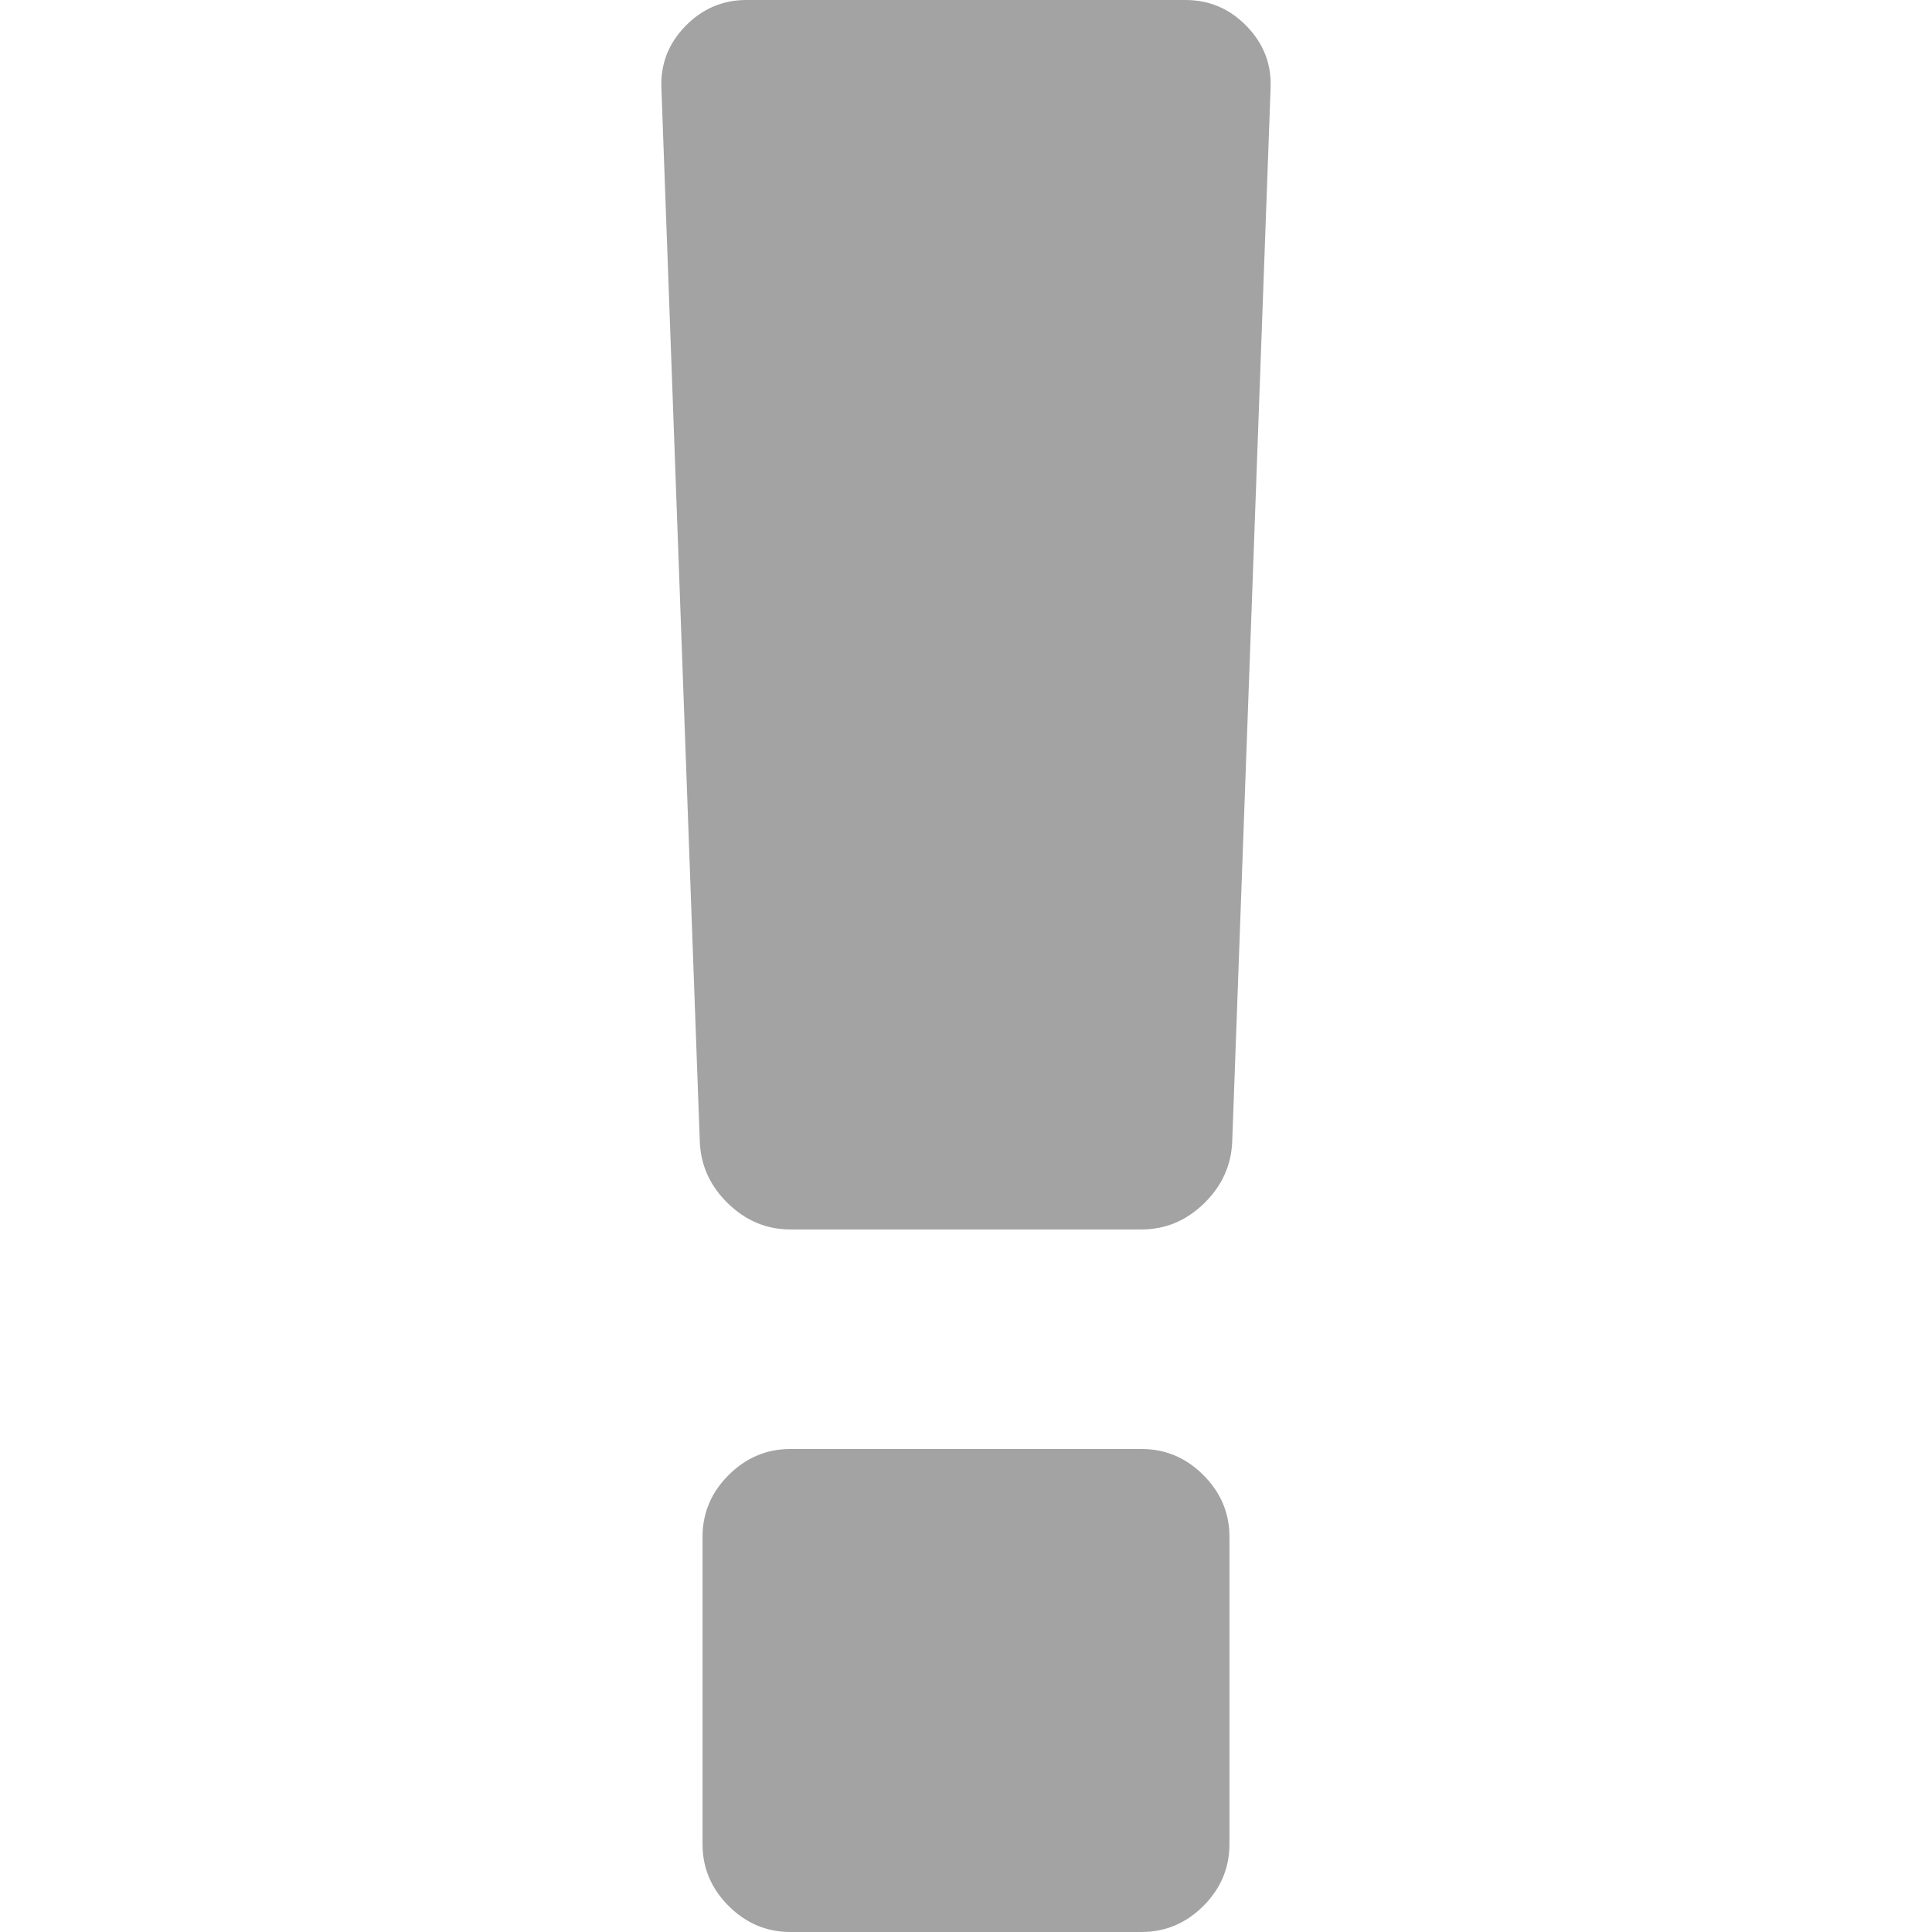 <?xml version="1.0" encoding="UTF-8"?> <!-- Generator: Adobe Illustrator 19.0.0, SVG Export Plug-In . SVG Version: 6.00 Build 0) --> <svg xmlns="http://www.w3.org/2000/svg" xmlns:xlink="http://www.w3.org/1999/xlink" id="Capa_1" x="0px" y="0px" viewBox="-223 225 512 512" style="enable-background:new -223 225 512 512;" xml:space="preserve"> <style type="text/css"> .st0{fill:#A3A3A3;} </style> <g> <g> <g> <path class="st0" d="M79.543,609h-93.091c-6.304,0-11.759,2.307-16.367,6.909c-4.604,4.607-6.908,10.058-6.908,16.362v81.453 c0,6.302,2.304,11.758,6.908,16.371c4.612,4.598,10.062,6.904,16.367,6.904h93.099c6.294,0,11.752-2.307,16.364-6.904 c4.598-4.612,6.903-10.068,6.903-16.371v-81.453c0-6.303-2.309-11.754-6.912-16.362C91.299,611.303,85.841,609,79.543,609z"></path> <path class="st0" d="M107.359,231.909c-4.484-4.6-9.877-6.908-16.184-6.908H-25.183c-6.302,0-11.692,2.308-16.179,6.908 c-4.484,4.607-6.605,10.064-6.363,16.366l10.179,279.264c0.242,6.302,2.724,11.763,7.453,16.362 c4.726,4.612,10.241,6.917,16.546,6.917h93.099c6.294,0,11.808-2.305,16.546-6.917c4.725-4.598,7.2-10.059,7.453-16.362 l10.173-279.264C113.976,241.973,111.845,236.521,107.359,231.909z"></path> </g> </g> </g> </svg> 
